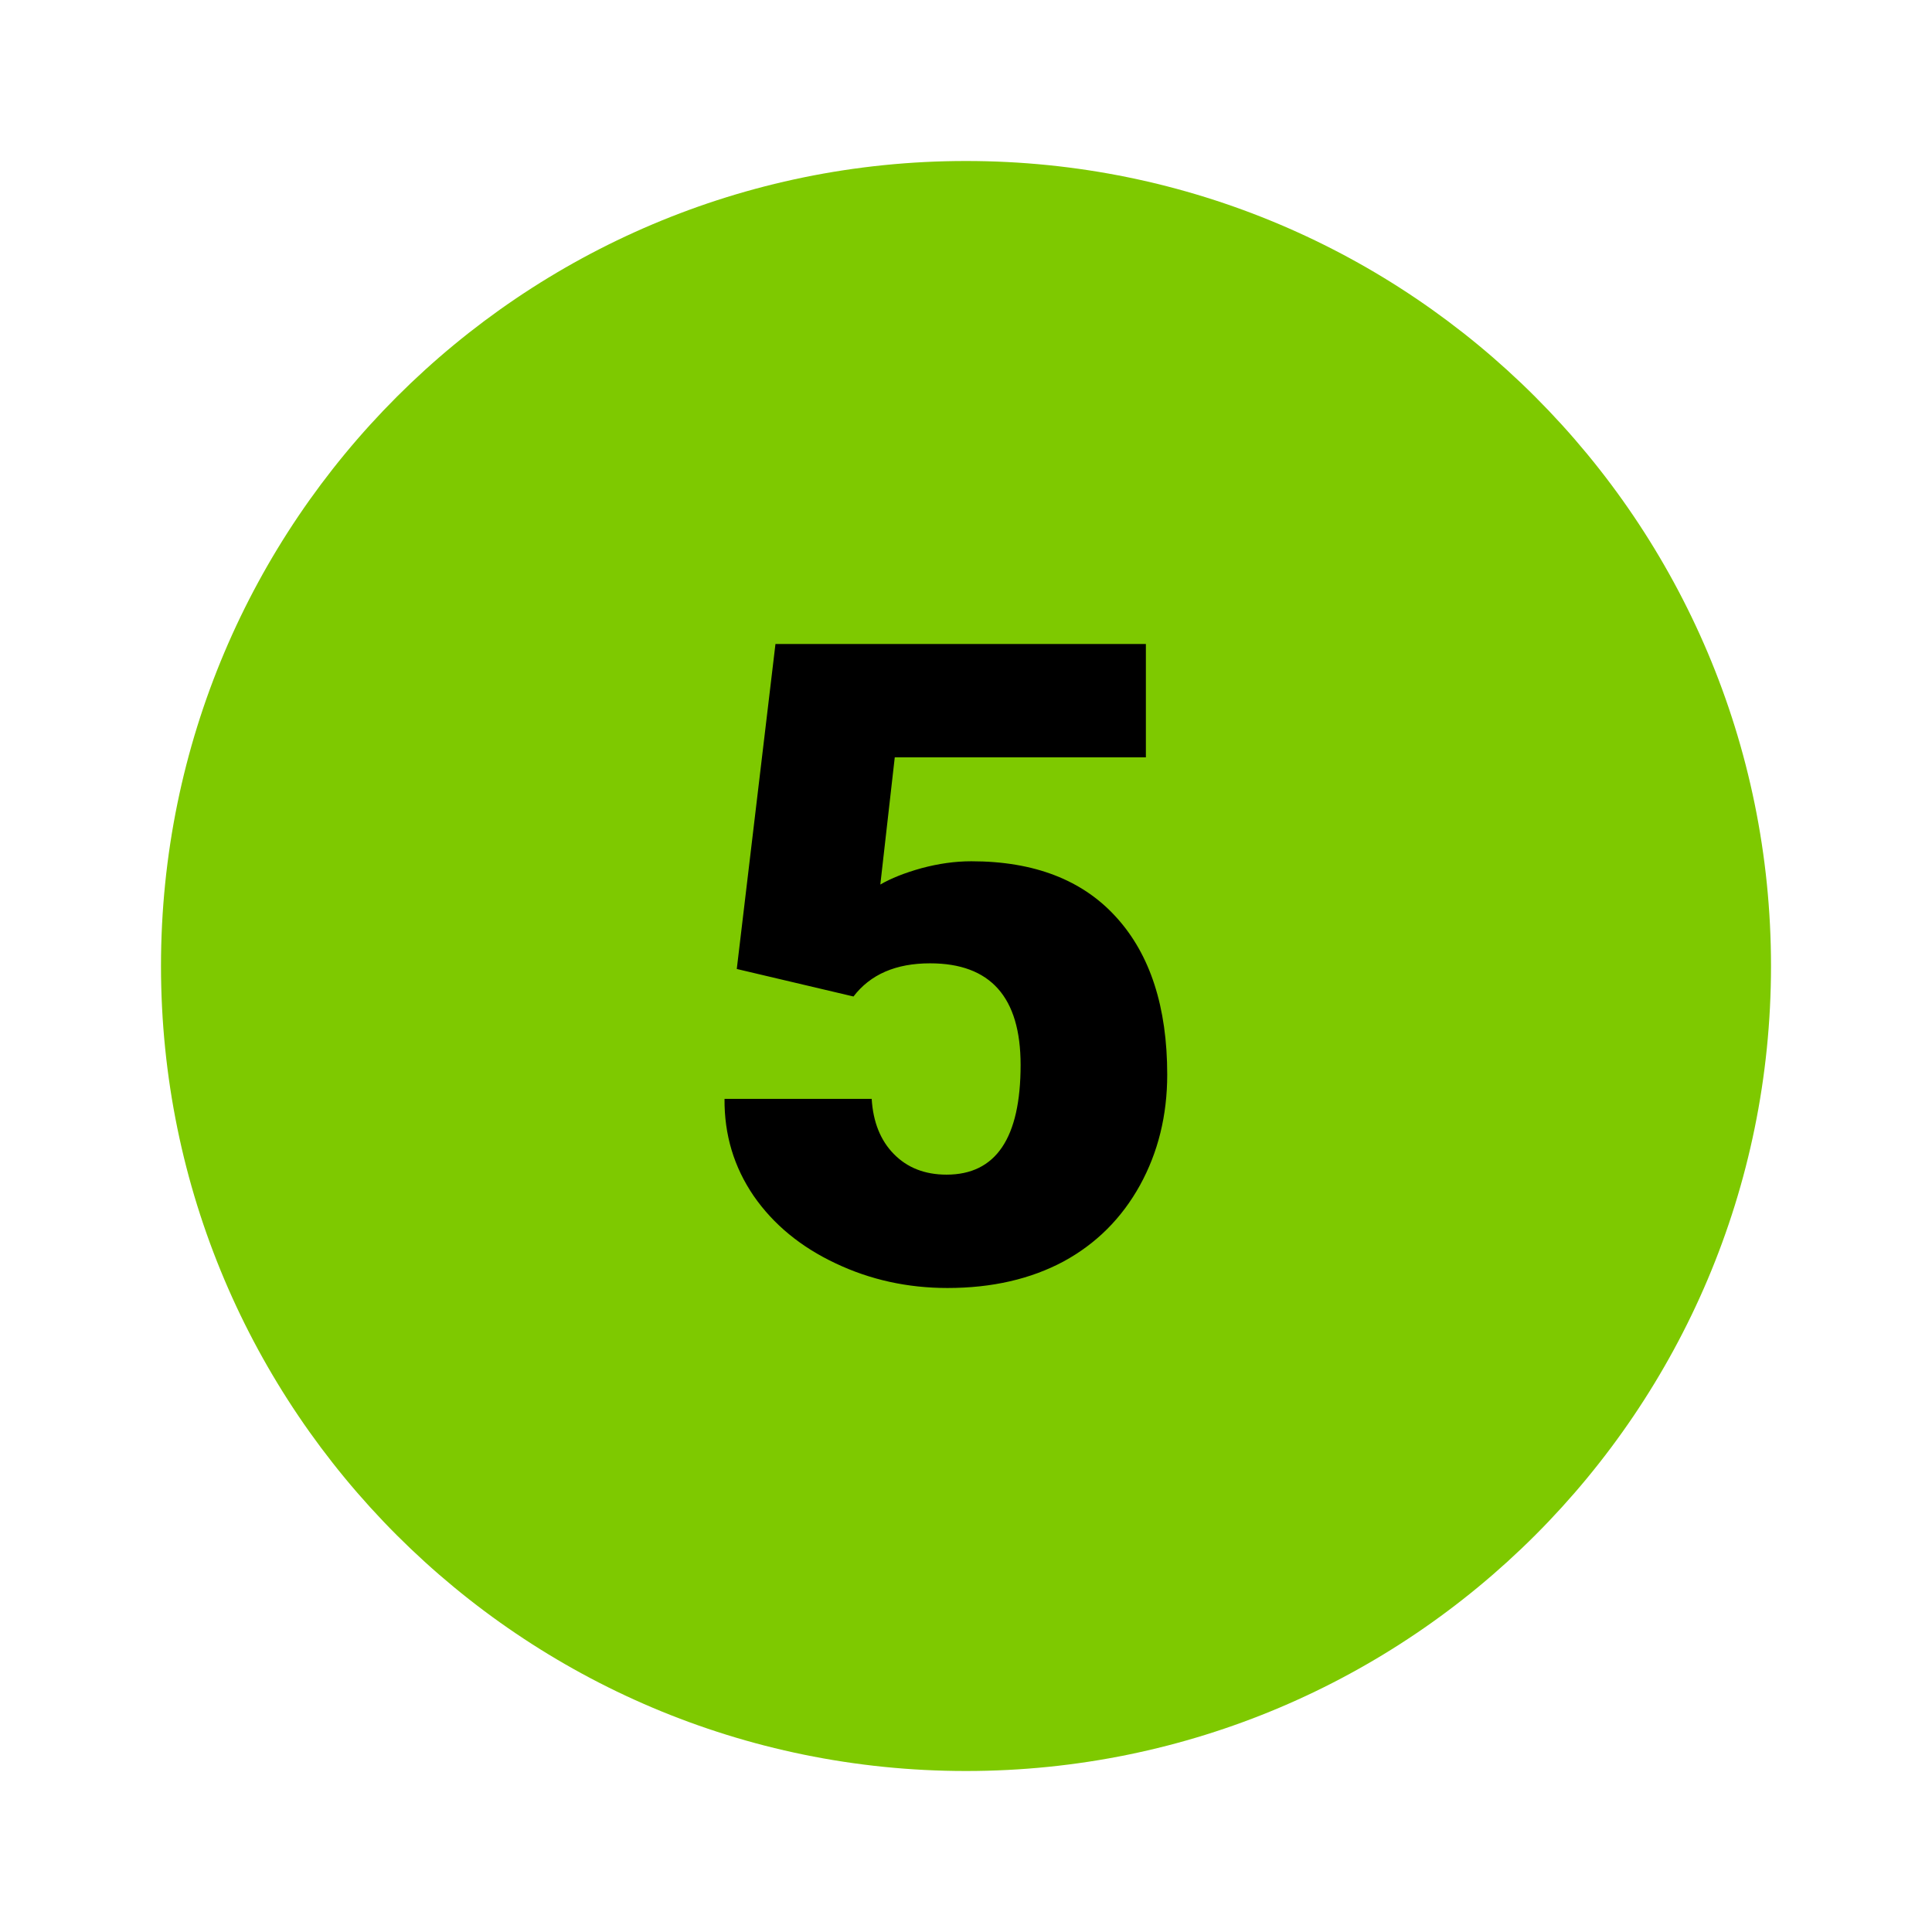 <?xml version="1.0" encoding="UTF-8"?> <svg xmlns="http://www.w3.org/2000/svg" xmlns:xlink="http://www.w3.org/1999/xlink" viewBox="0 0 172 172"> <g fill="none" fill-rule="nonzero" stroke="none" stroke-width="1" stroke-linecap="butt" stroke-linejoin="miter" stroke-miterlimit="10" stroke-dasharray="" stroke-dashoffset="0" font-family="none" font-weight="none" font-size="none" text-anchor="none" style="mix-blend-mode: normal"> <path d="M0,172v-172h172v172z" fill="none"></path> <g> <path d="M157.667,86c0,39.574 -32.092,71.667 -71.667,71.667c-39.574,0 -71.667,-32.092 -71.667,-71.667c0,-39.574 32.092,-71.667 71.667,-71.667c39.574,0 71.667,32.092 71.667,71.667z" fill="#7ec900"></path> <path d="M65.593,86.265l3.444,-28.932h32.977v10.091h-22.356l-1.286,11.323c0.939,-0.545 2.157,-1.036 3.666,-1.455c1.512,-0.405 2.981,-0.616 4.436,-0.616c5.601,0 9.912,1.666 12.918,4.999c3.01,3.318 4.522,7.991 4.522,13.996c0,3.626 -0.813,6.916 -2.422,9.84c-1.623,2.938 -3.892,5.207 -6.801,6.79c-2.924,1.566 -6.368,2.365 -10.341,2.365c-3.54,0 -6.873,-0.727 -9.965,-2.197c-3.092,-1.455 -5.529,-3.458 -7.292,-6.006c-1.749,-2.562 -2.616,-5.432 -2.591,-8.636h13.101c0.125,2.057 0.785,3.709 1.974,4.913c1.19,1.218 2.759,1.835 4.691,1.835c4.397,0 6.593,-3.261 6.593,-9.772c0,-6.034 -2.688,-9.041 -8.062,-9.041c-3.053,0 -5.318,0.993 -6.816,2.953z" fill="#000000"></path> </g> </g> </svg> 